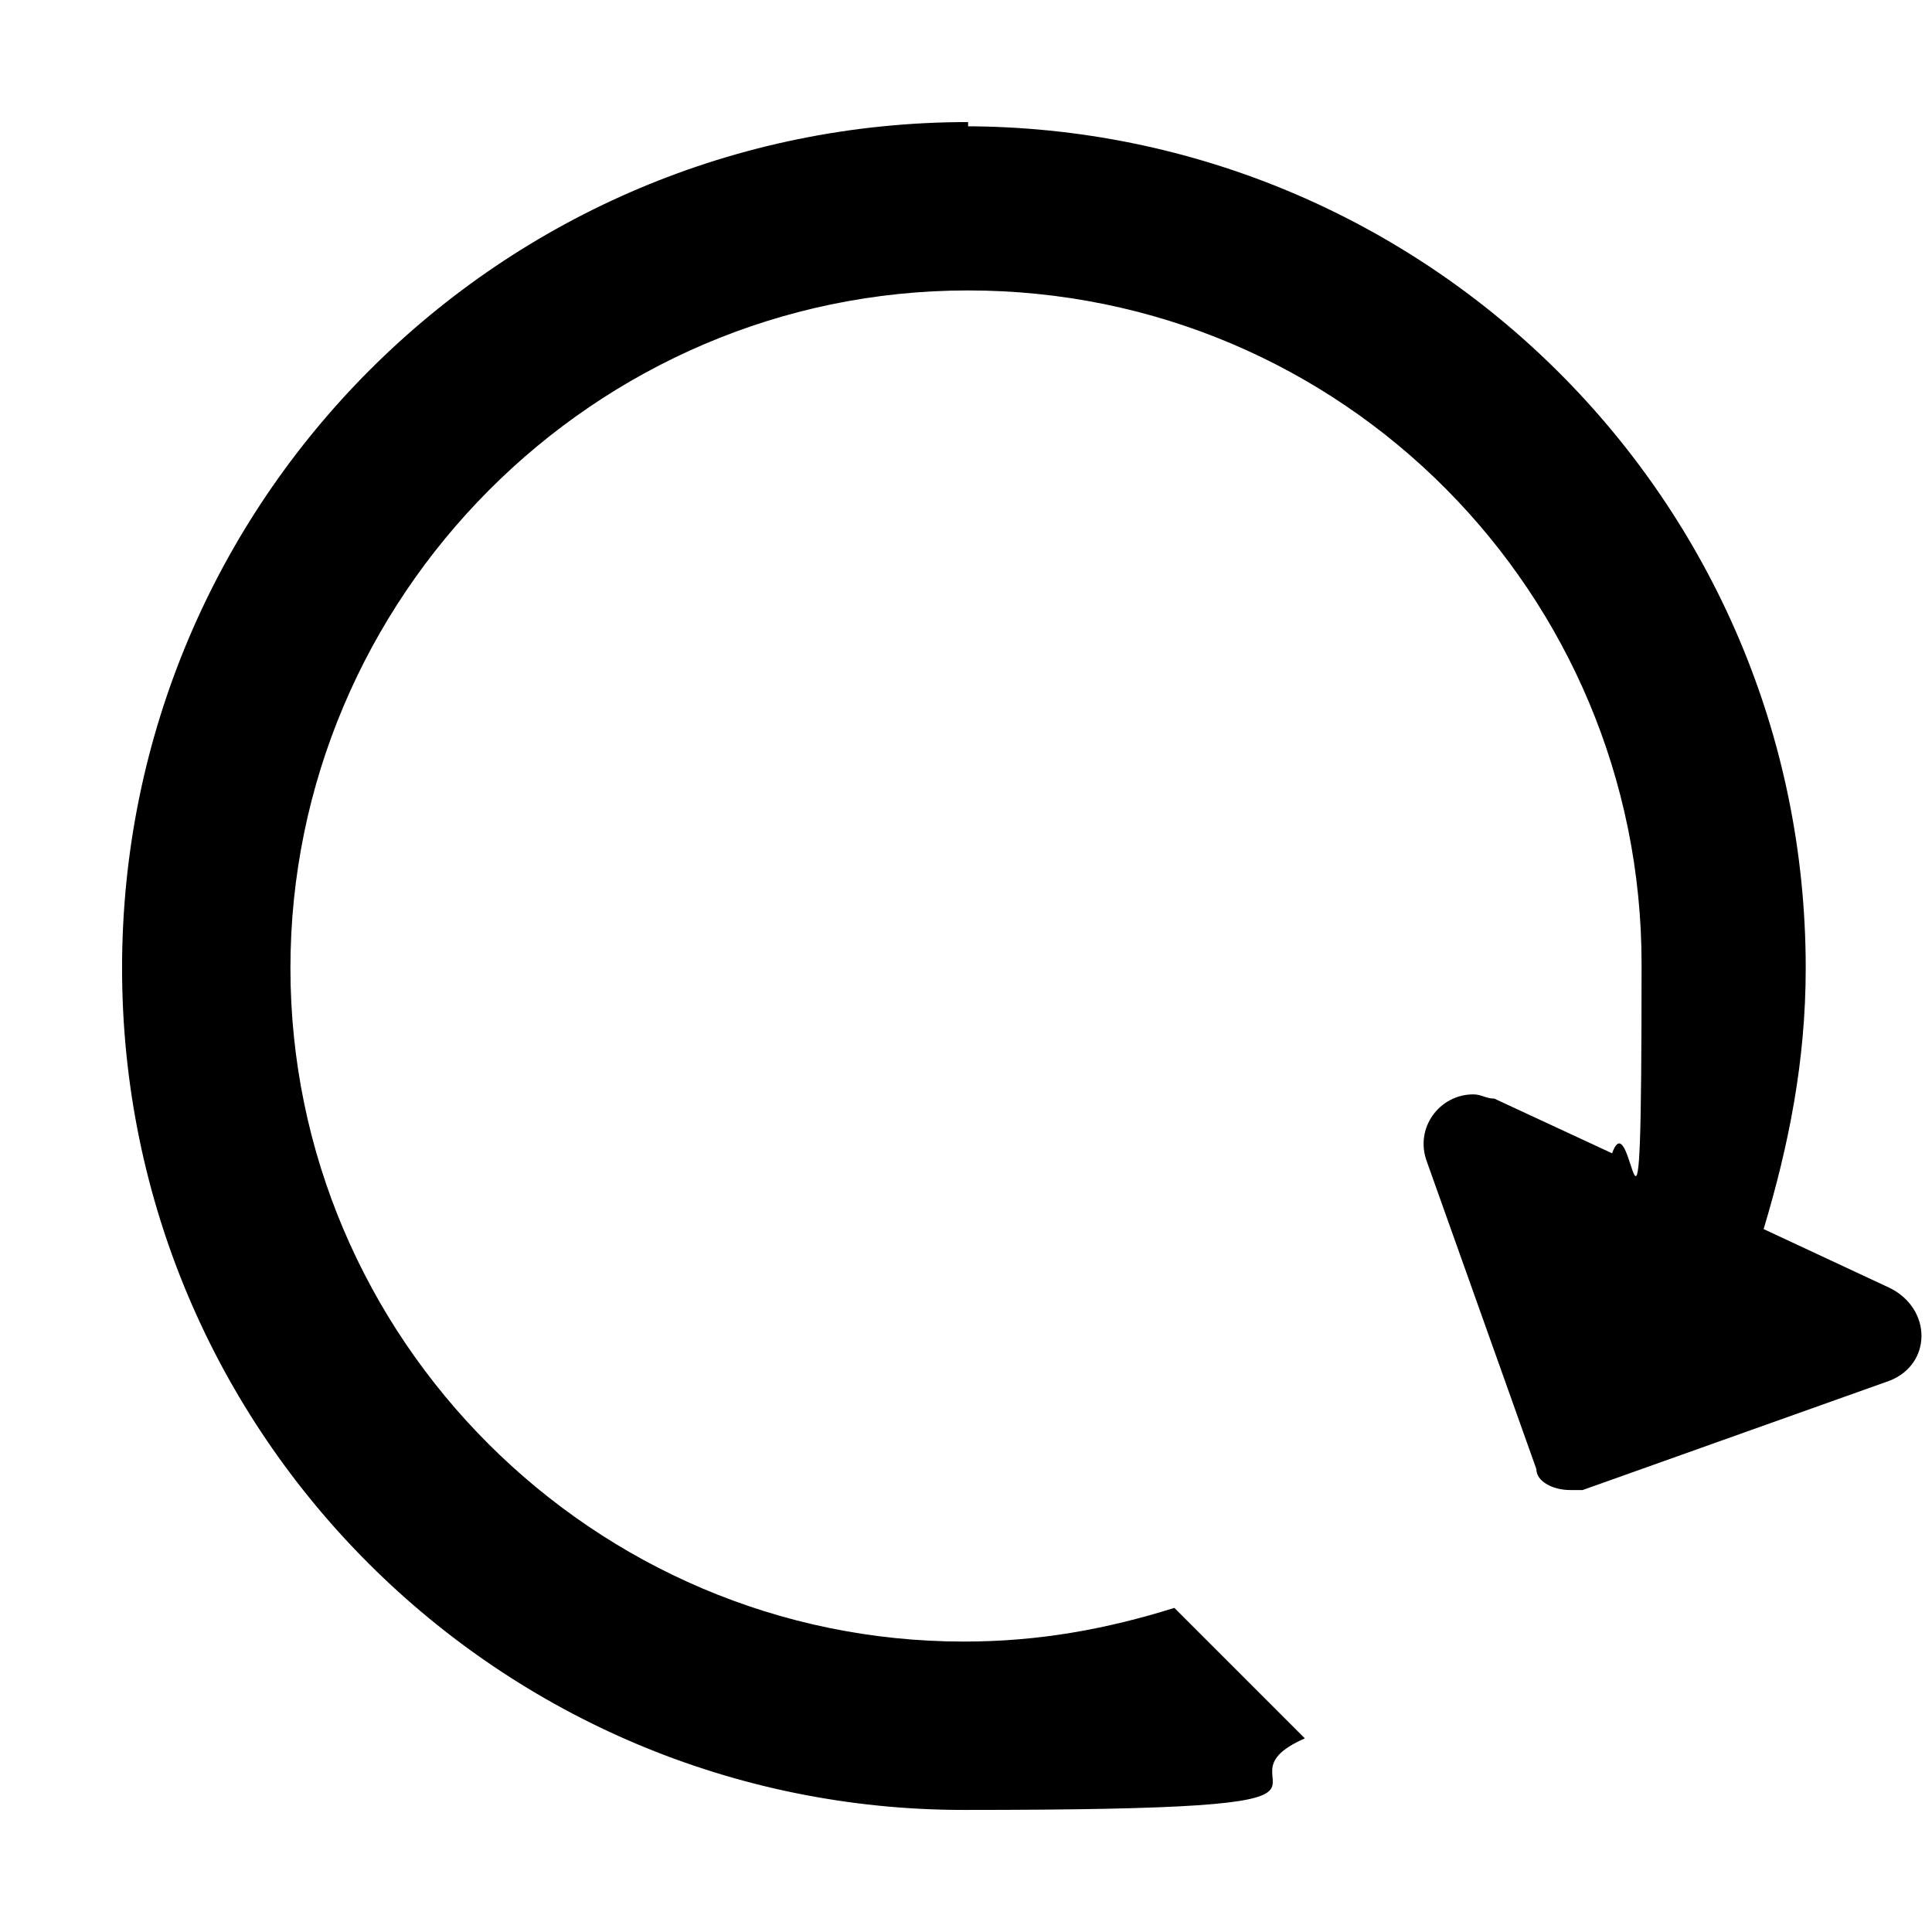 <?xml version="1.0" encoding="UTF-8"?>
<svg id="Layer_1" xmlns="http://www.w3.org/2000/svg" version="1.1" viewBox="0 0 45.9 45.9">
  <!-- Generator: Adobe Illustrator 29.5.0, SVG Export Plug-In . SVG Version: 2.1.0 Build 137)  -->
  <path d="M23,2.9C11.9,2.9,2.9,11.9,2.9,23s9,20,20,20,5.6-.6,8.1-1.7l-3.1-3.1c-1.6.5-3.2.8-5,.8-8.8,0-16-7.2-16-16S14.1,6.9,23,6.9s16,7.2,16,16-.2,3.1-.7,4.5l-2.8-1.3c-.2,0-.3-.1-.5-.1-.8,0-1.4.8-1.1,1.6l2.6,7.3c0,.3.4.5.8.5s.2,0,.3,0l7.3-2.6c1-.4,1-1.7,0-2.2l-3-1.4c.6-2,1-4,1-6.2,0-11.1-9-20-20-20h.1Z"/>
</svg>